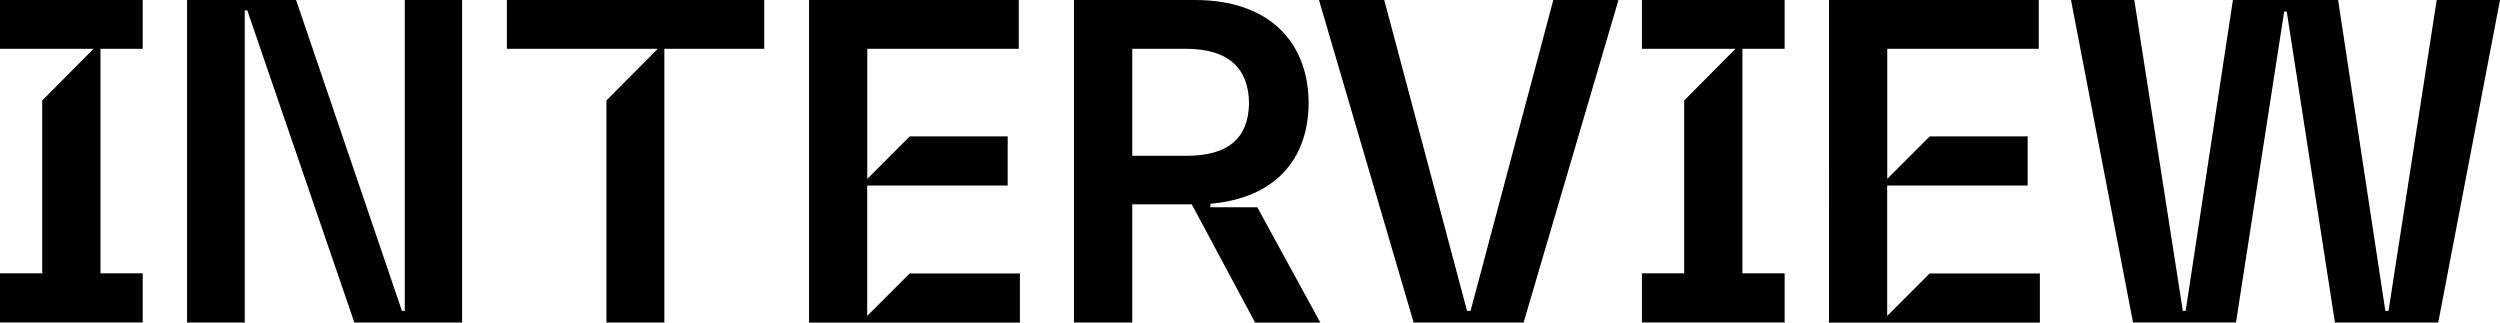 <svg width="310" height="40" fill="none" xmlns="http://www.w3.org/2000/svg"><path d="M0 39.99v-6.093h5.236V12.46l6.368-6.41H0V0h17.697v6.05H12.46v27.847h5.236v6.092H0ZM57.3 0v39.99H43.94L30.665 1.29h-.318v38.7h-7.15V0h13.518l13.127 38.551h.35V0h7.107Zm5.553 6.05V0h31.912v6.05H82.38v33.94h-7.182V12.458l6.367-6.41H62.853Zm37.466 33.94V0h26.01v6.05h-18.786v16.129l5.268-5.267h12.143v6.092h-17.421v16.171l5.267-5.267h13.667V40h-26.169l.021-.01Zm55.31 0-7.848-14.649h-7.383V39.99h-7.225V0h14.999c9.139 0 14.058 5.15 14.1 12.766-.042 7.128-4.294 11.814-12.185 12.501v.434h5.817L163.721 40h-8.081l-.011-.01ZM140.398 6.05v13.273h6.674c5.352 0 7.753-2.284 7.806-6.557-.063-4.241-2.464-6.716-7.848-6.716h-6.643.011ZM171.644 0l10.271 38.551h.434L192.609 0h8.081l-11.762 39.99h-13.635L163.552 0h8.092Zm31.955 39.99v-6.093h5.236V12.46l6.368-6.41h-11.604V0h17.697v6.05h-5.236v27.847h5.236v6.092h-17.697Zm23.197 0V0h26.01v6.05h-18.785v16.129l5.267-5.267h12.143v6.092H234.01v16.171l5.268-5.267h13.666V40h-26.169l.021-.01Zm37.699 0L256.805 0h7.848l6.019 38.551h.349L276.881 0h13.043l5.86 38.551h.391L302.151 0H310l-7.658 39.99h-12.81l-5.976-38.552h-.318l-5.976 38.551h-12.778.011Z" fill="#000"/></svg>